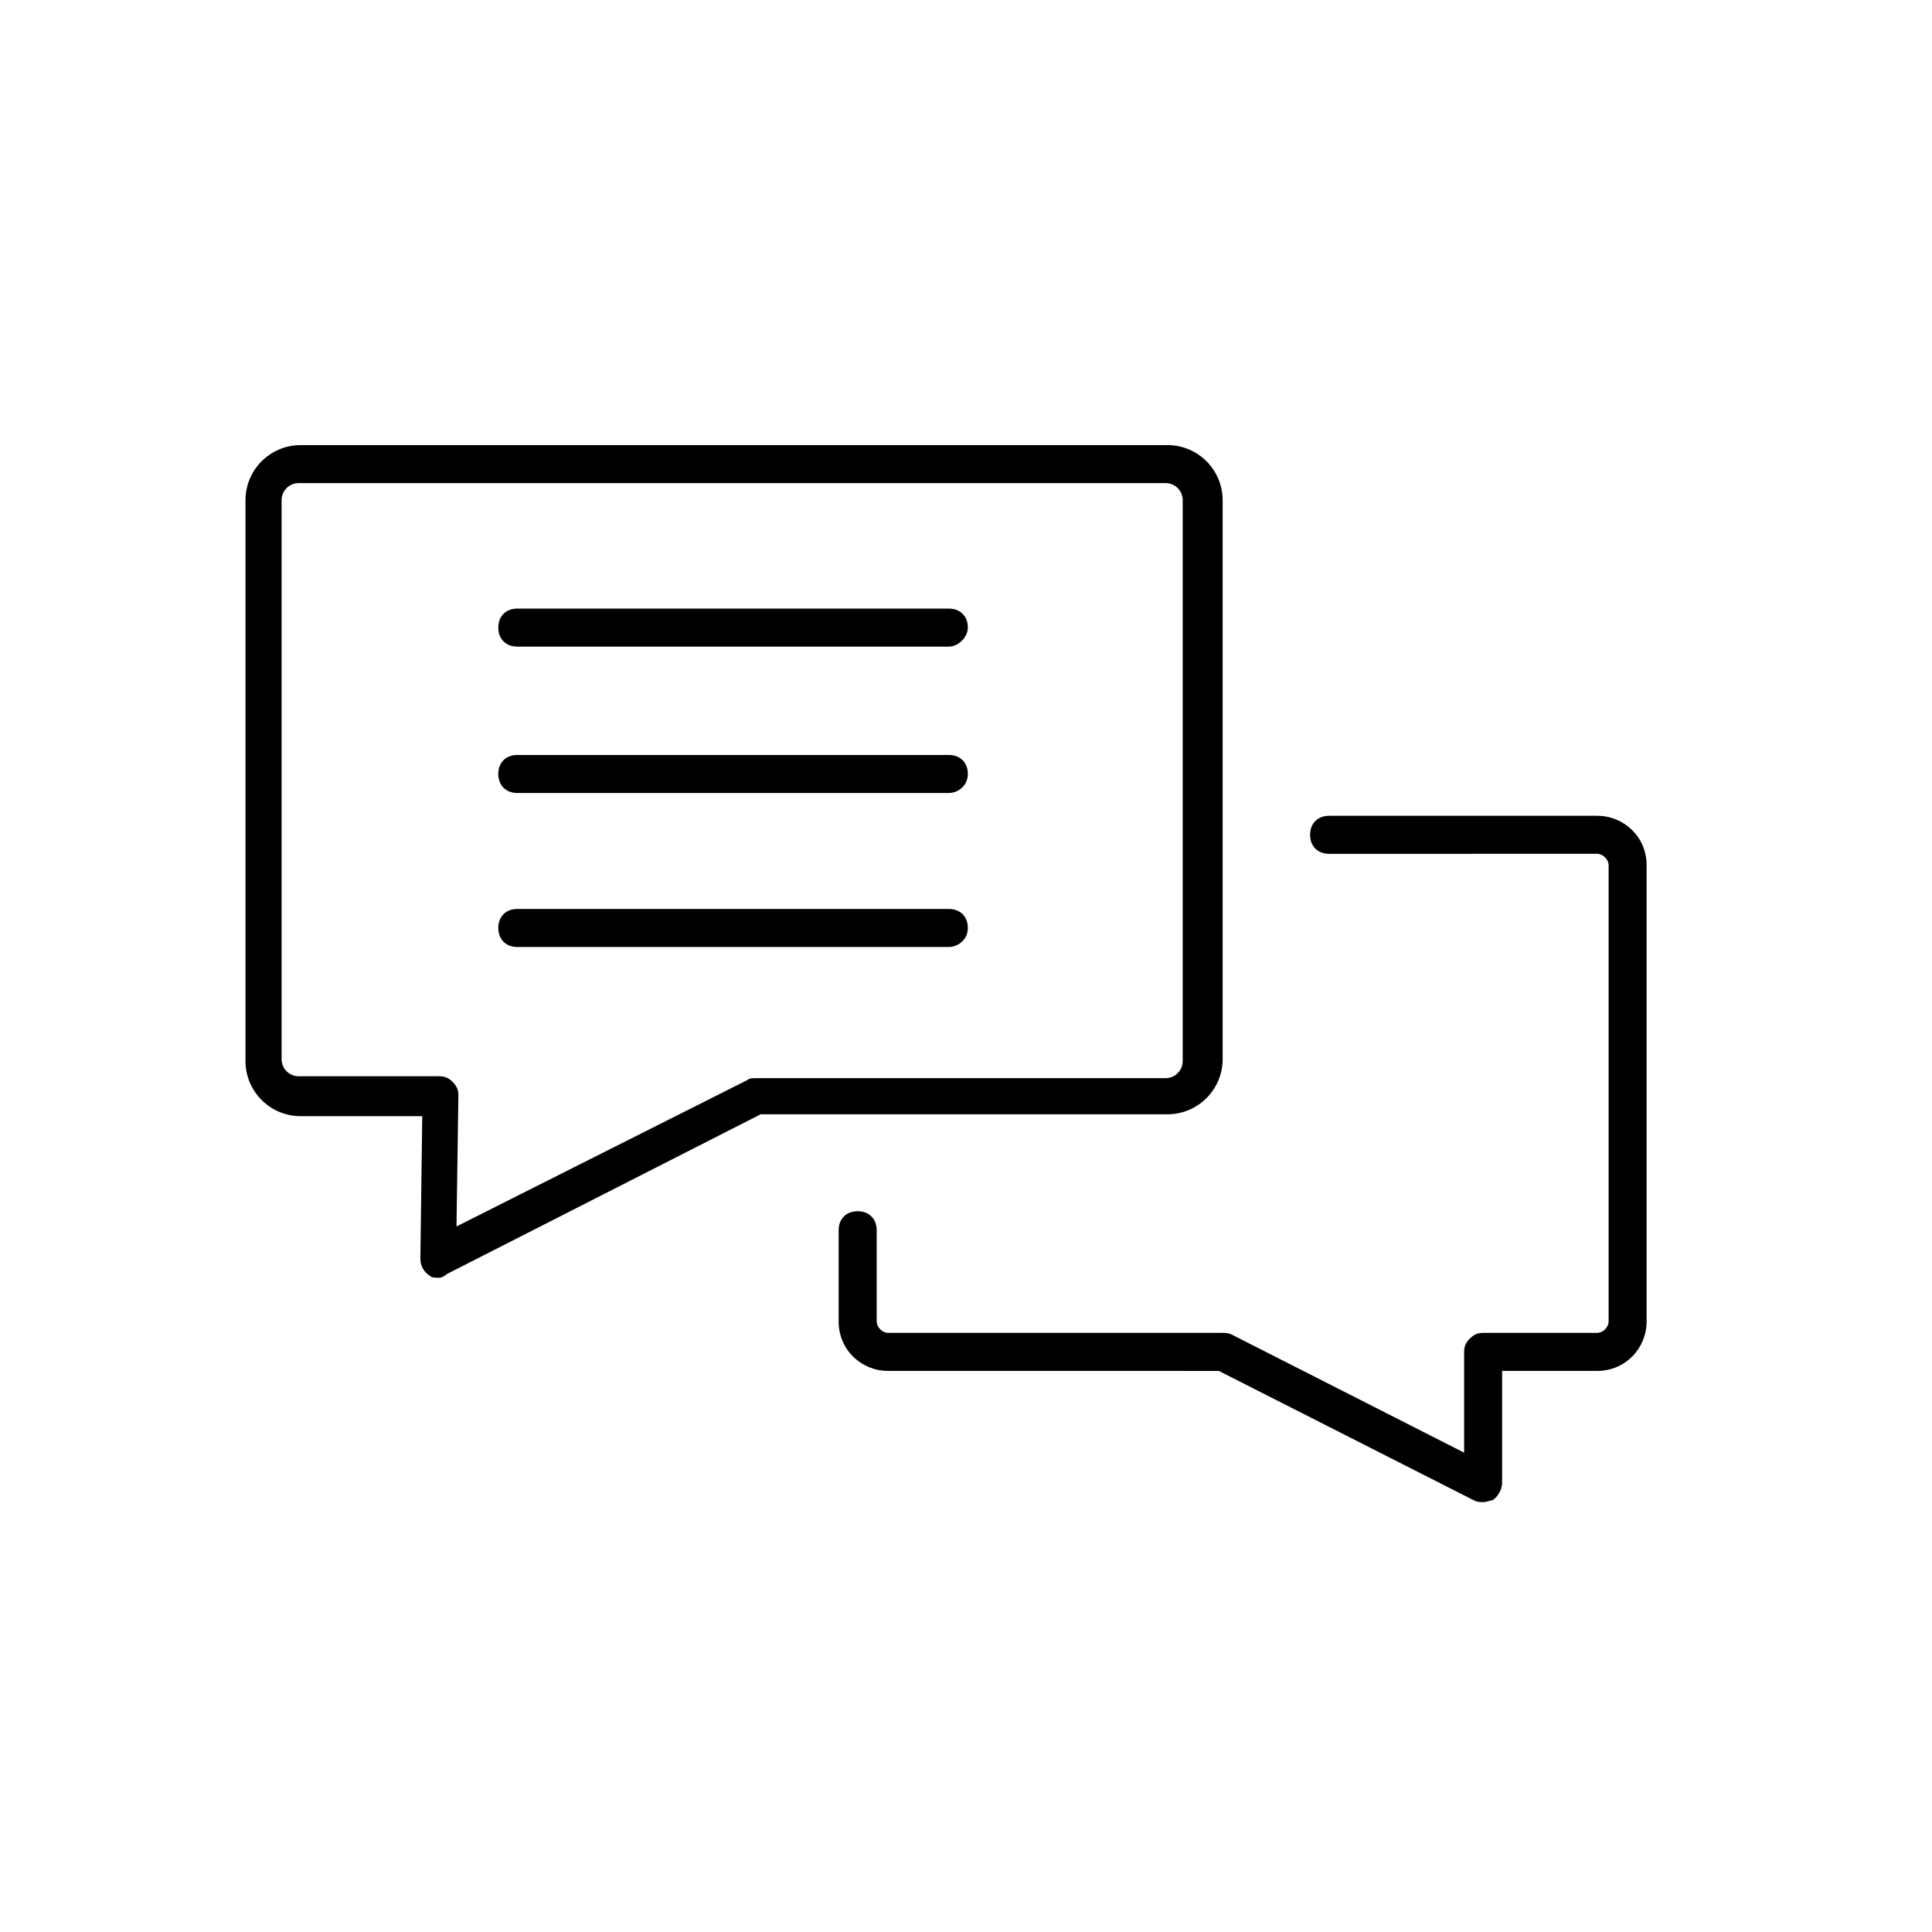 <?xml version="1.0" encoding="UTF-8"?>
<!-- Uploaded to: SVG Repo, www.svgrepo.com, Generator: SVG Repo Mixer Tools -->
<svg fill="#000000" width="800px" height="800px" version="1.1" viewBox="144 144 512 512" xmlns="http://www.w3.org/2000/svg">
 <g>
  <path d="m260.44 482.62c-1.008 0-2.016 0-2.519-0.504-1.512-1.008-2.519-2.519-2.519-4.535l0.504-37.785h-32.242c-8.062 0-14.609-6.551-14.609-14.609v-148.62c0-8.062 6.551-14.609 14.609-14.609h229.74c8.062 0 14.609 6.551 14.609 14.609v148.12c0 8.062-6.551 14.609-14.609 14.609h-107.82l-83.129 42.32c-0.504 0.504-1.512 1.008-2.016 1.008zm-37.281-210.59c-2.519 0-4.535 2.016-4.535 4.535v148.12c0 2.519 2.016 4.535 4.535 4.535h37.281c1.512 0 2.519 0.504 3.527 1.512s1.512 2.016 1.512 3.527l-0.504 34.762 77.082-38.797c0.504-0.504 1.512-0.504 2.519-0.504h108.32c2.519 0 4.535-2.016 4.535-4.535v-148.62c0-2.519-2.016-4.535-4.535-4.535z"/>
  <path d="m395.46 315.36h-114.37c-3.023 0-5.039-2.016-5.039-5.039 0-3.023 2.016-5.039 5.039-5.039h114.36c3.023 0 5.039 2.016 5.039 5.039 0.004 2.519-2.516 5.039-5.035 5.039z"/>
  <path d="m395.46 354.15h-114.37c-3.023 0-5.039-2.016-5.039-5.039 0-3.023 2.016-5.039 5.039-5.039h114.36c3.023 0 5.039 2.016 5.039 5.039 0.004 3.023-2.516 5.039-5.035 5.039z"/>
  <path d="m395.46 394.96h-114.37c-3.023 0-5.039-2.016-5.039-5.039s2.016-5.039 5.039-5.039h114.36c3.023 0 5.039 2.016 5.039 5.039 0.004 3.023-2.516 5.039-5.035 5.039z"/>
  <path d="m537.04 542.07c-1.008 0-1.512 0-2.519-0.504l-67.512-34.258-87.66-0.004c-7.055 0-13.098-5.543-13.098-13.098v-24.184c0-3.023 2.016-5.039 5.039-5.039 3.023 0 5.039 2.016 5.039 5.039v24.184c0 1.512 1.512 3.023 3.023 3.023h88.672c1.008 0 1.512 0 2.519 0.504l61.465 31.234v-26.703c0-1.512 0.504-2.519 1.512-3.527 1.008-1.008 2.016-1.512 3.527-1.512h30.23c1.512 0 3.023-1.512 3.023-3.023v-120.91c0-1.512-1.512-3.023-3.023-3.023l-71.047 0.004c-3.023 0-5.039-2.016-5.039-5.039s2.016-5.039 5.039-5.039h71.039c7.055 0 13.098 5.543 13.098 13.098v120.91c0 7.055-5.543 13.098-13.098 13.098h-25.191v29.727c0 1.512-1.008 3.527-2.519 4.535-0.504 0.004-1.512 0.508-2.519 0.508z"/>
 </g>
</svg>